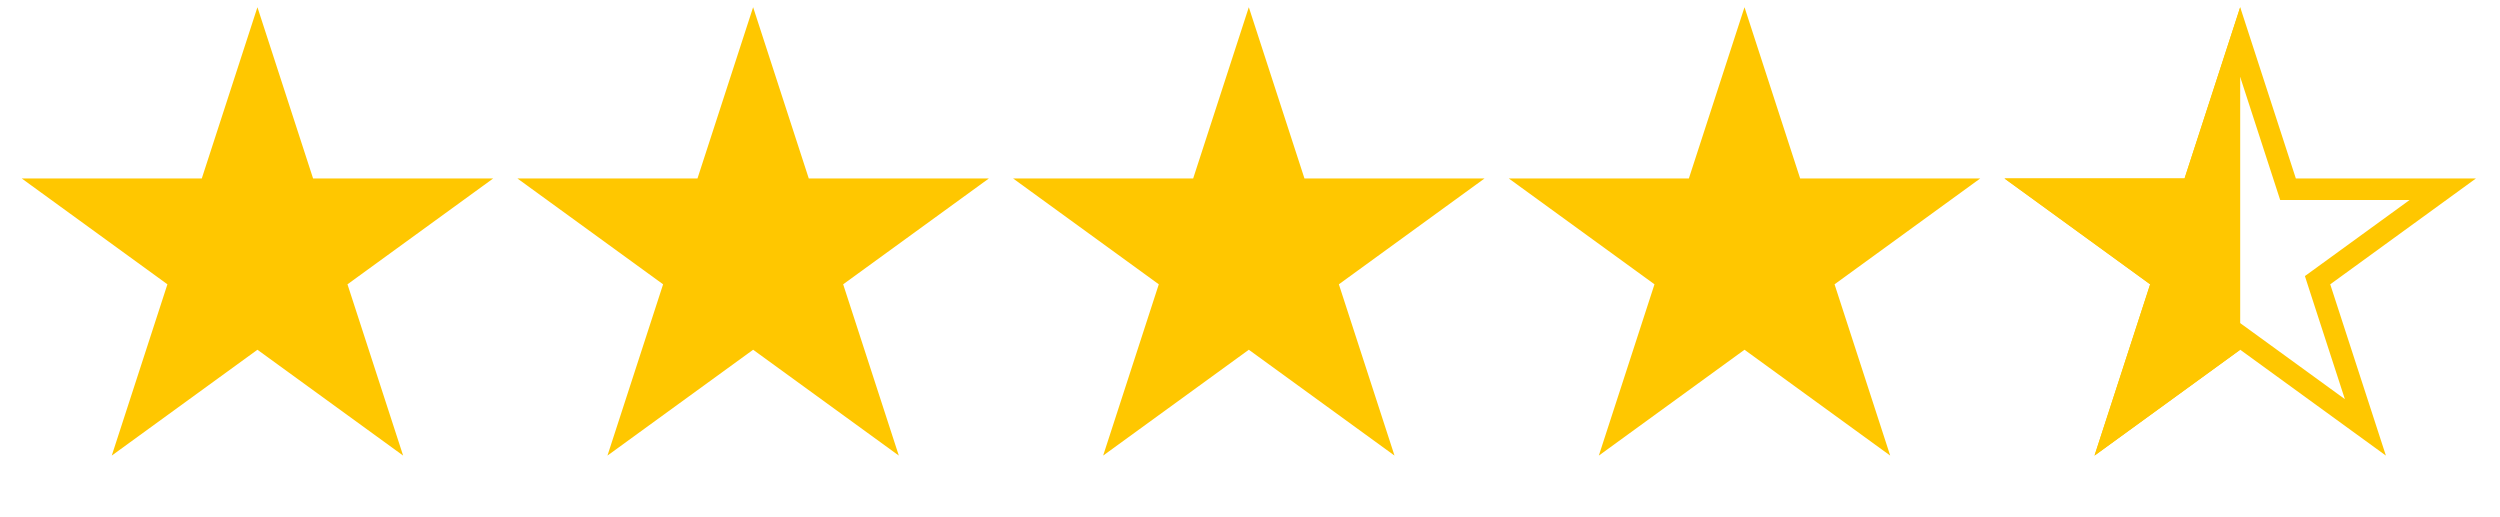 <svg width="116" height="24" viewBox="0 0 116 24" fill="none" xmlns="http://www.w3.org/2000/svg">
<path d="M103.945 1.953L106.052 8.436L106.164 8.781H106.527H113.344L107.829 12.788L107.535 13.001L107.647 13.347L109.754 19.83L104.239 15.823L103.945 15.61L103.651 15.823L98.137 19.83L100.243 13.347L100.355 13.001L100.062 12.788L94.547 8.781H101.363H101.727L101.839 8.436L103.945 1.953Z" stroke="#FFC700"/>
<path d="M11.945 0.335L14.527 8.281H22.883L16.123 13.192L18.705 21.139L11.945 16.228L5.186 21.139L7.768 13.192L1.008 8.281H9.363L11.945 0.335Z" fill="#FFC700"/>
<path d="M34.945 0.335L37.527 8.281H45.883L39.123 13.192L41.705 21.139L34.945 16.228L28.186 21.139L30.768 13.192L24.008 8.281H32.363L34.945 0.335Z" fill="#FFC700"/>
<path d="M57.945 0.335L60.527 8.281H68.882L62.123 13.192L64.705 21.139L57.945 16.228L51.186 21.139L53.768 13.192L47.008 8.281H55.363L57.945 0.335Z" fill="#FFC700"/>
<path d="M80.945 0.335L83.527 8.281H91.882L85.123 13.192L87.705 21.139L80.945 16.228L74.186 21.139L76.768 13.192L70.008 8.281H78.363L80.945 0.335Z" fill="#FFC700"/>
<path fill-rule="evenodd" clip-rule="evenodd" d="M103.945 0.335L101.363 8.281H93.008L99.767 13.192L97.185 21.139L103.945 16.228V0.335Z" fill="#FFC700"/>
</svg>
